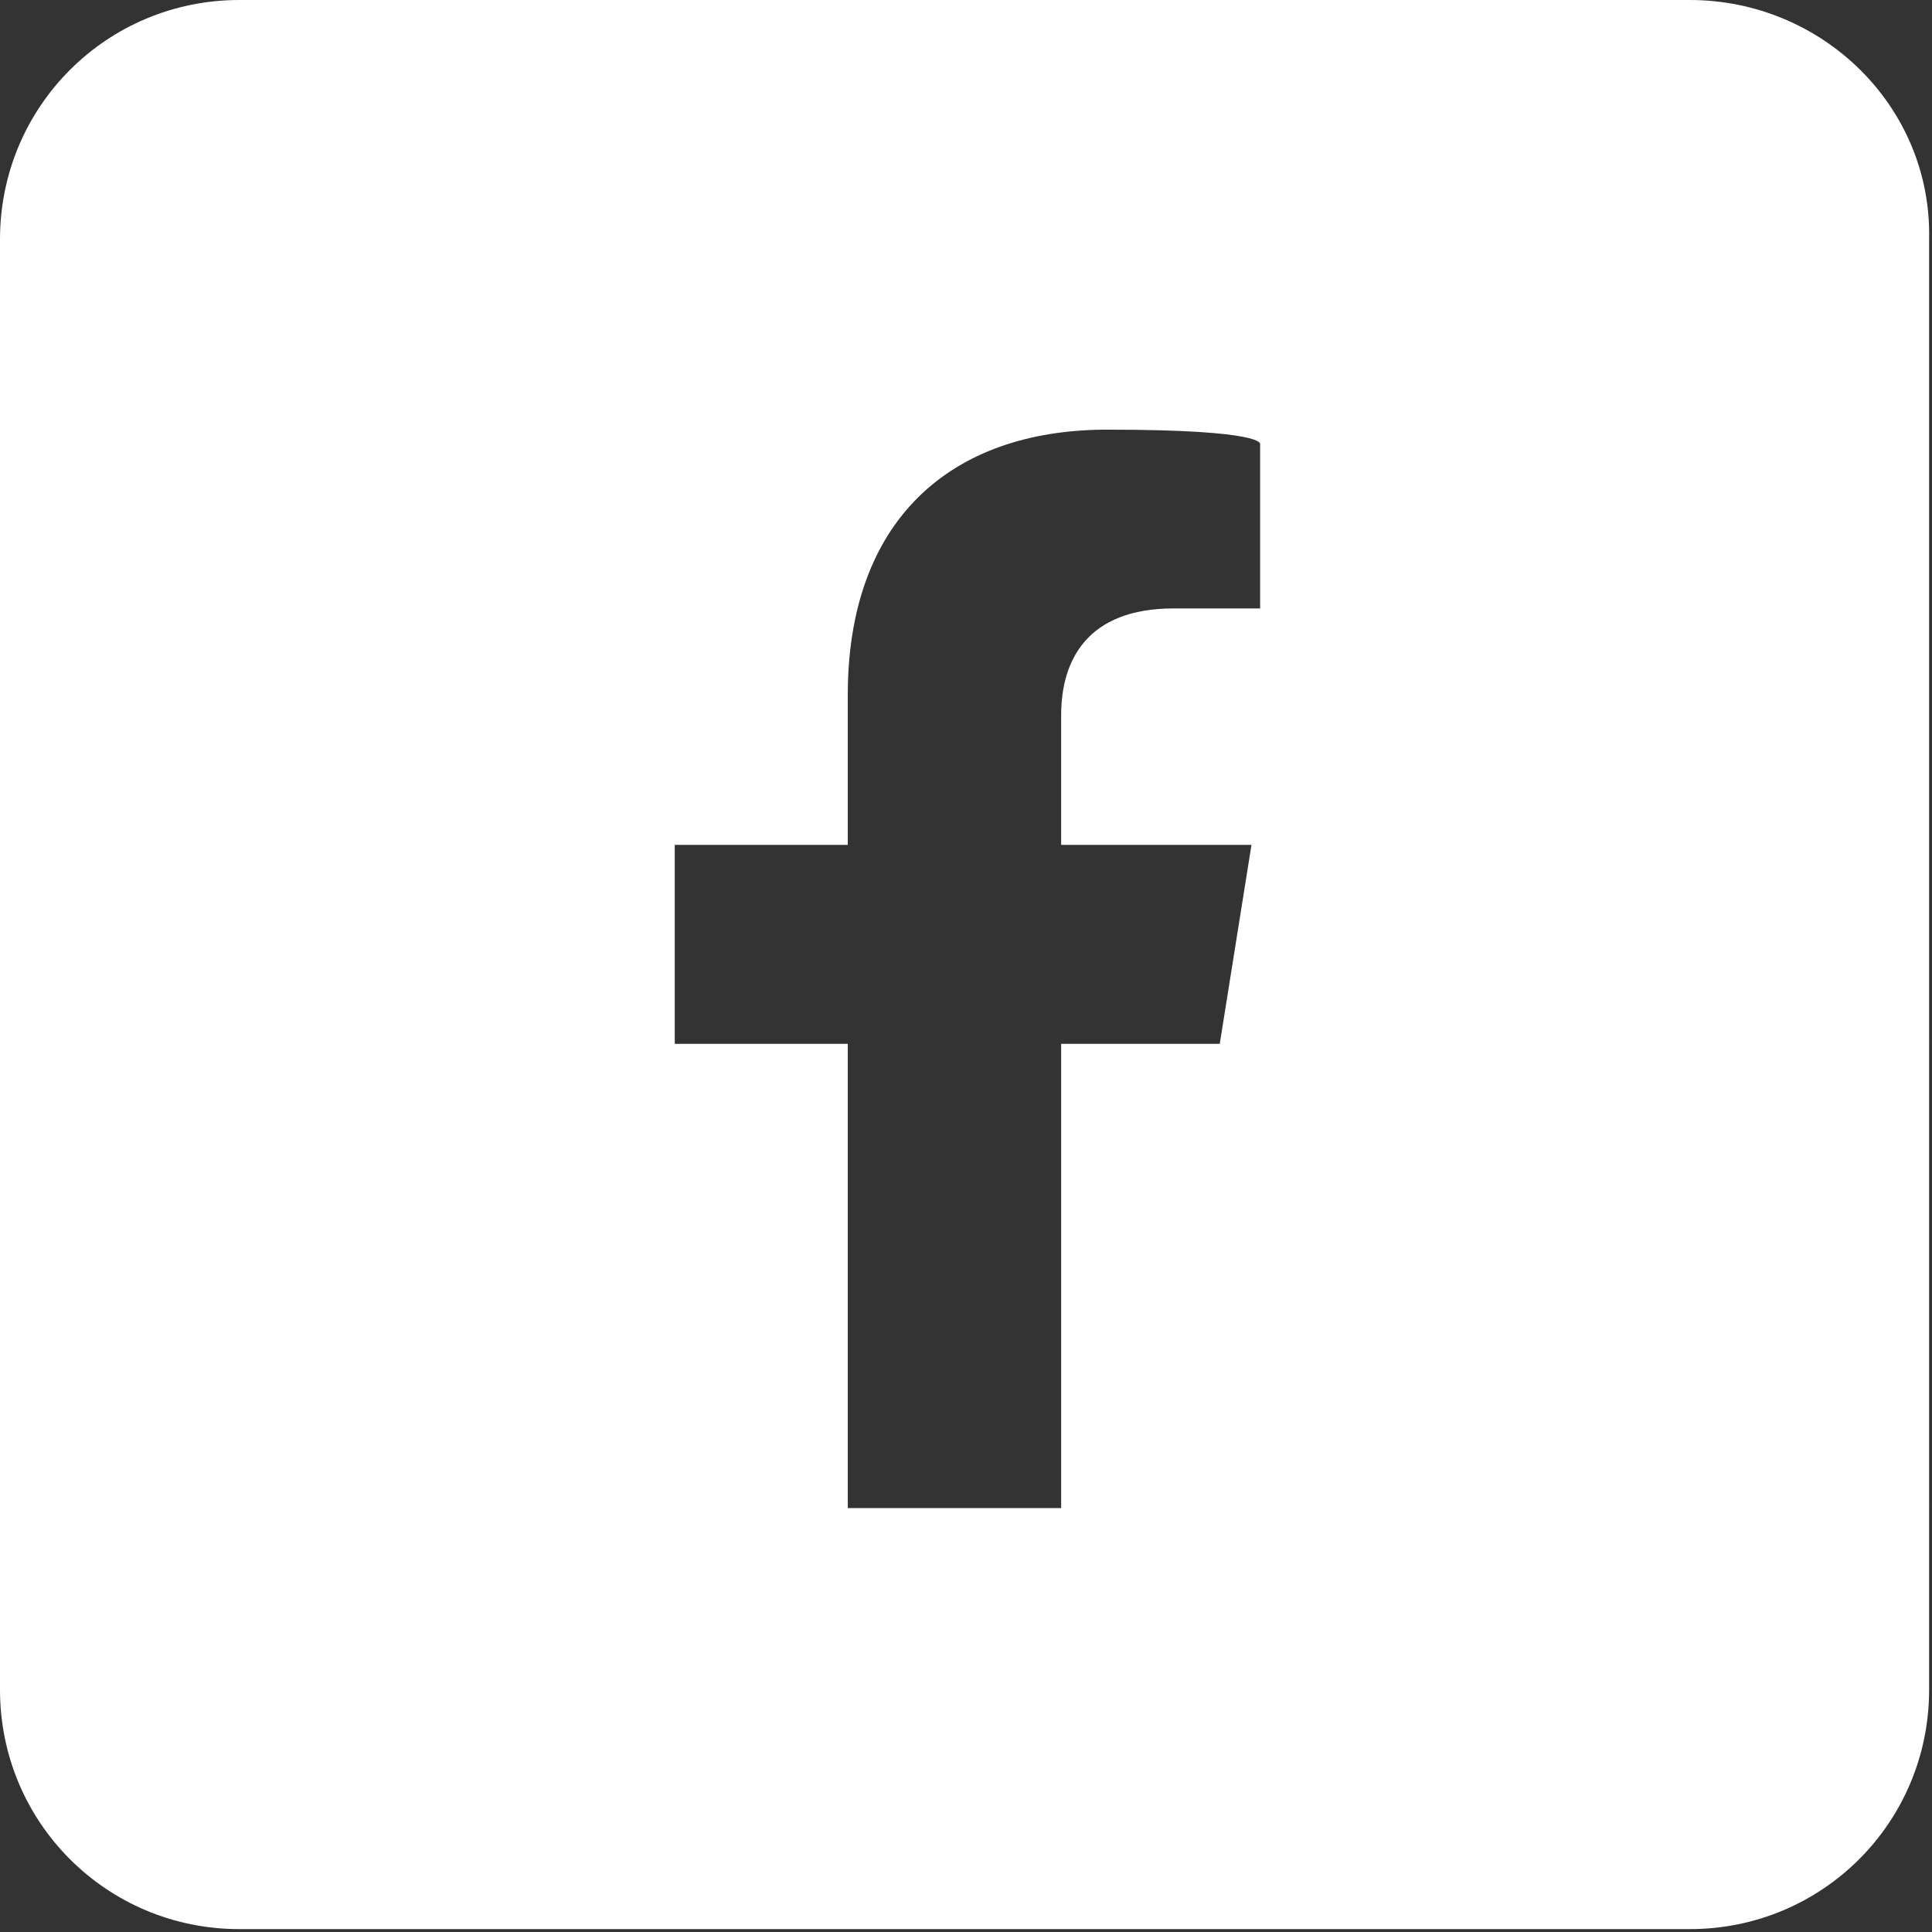 <?xml version="1.0" encoding="UTF-8"?>
<svg id="Layer_2" xmlns="http://www.w3.org/2000/svg" version="1.1" viewBox="0 0 67 67">
  <rect x="0" y="0" width="67" height="67" fill="#333333" stroke="none"/>
  <!-- Generator: Adobe Illustrator 29.0.1, SVG Export Plug-In . SVG Version: 2.1.0 Build 192)  -->
  <defs>
    <style>
      .st0 {
        fill: #fff;
      }
    </style>
  </defs>
  <g id="Layer_1-2">
    <path class="st0" d="M58.6,0H8.3C3.7,0,0,3.7,0,8.3v50.3c0,4.6,3.7,8.3,8.3,8.3h50.3c4.6,0,8.3-3.7,8.3-8.3V8.3C67,3.7,63.2,0,58.6,0ZM43.7,21.1h-3c-3,0-3.9,1.8-3.9,3.7v4.5h6.6l-1.1,6.9h-5.5v16.1h-7.4v-16.1h-6v-6.9h6v-5.2c0-6,3.5-9.2,9-9.2s5.3.5,5.3.5v5.9Z"/>
  </g>
</svg>